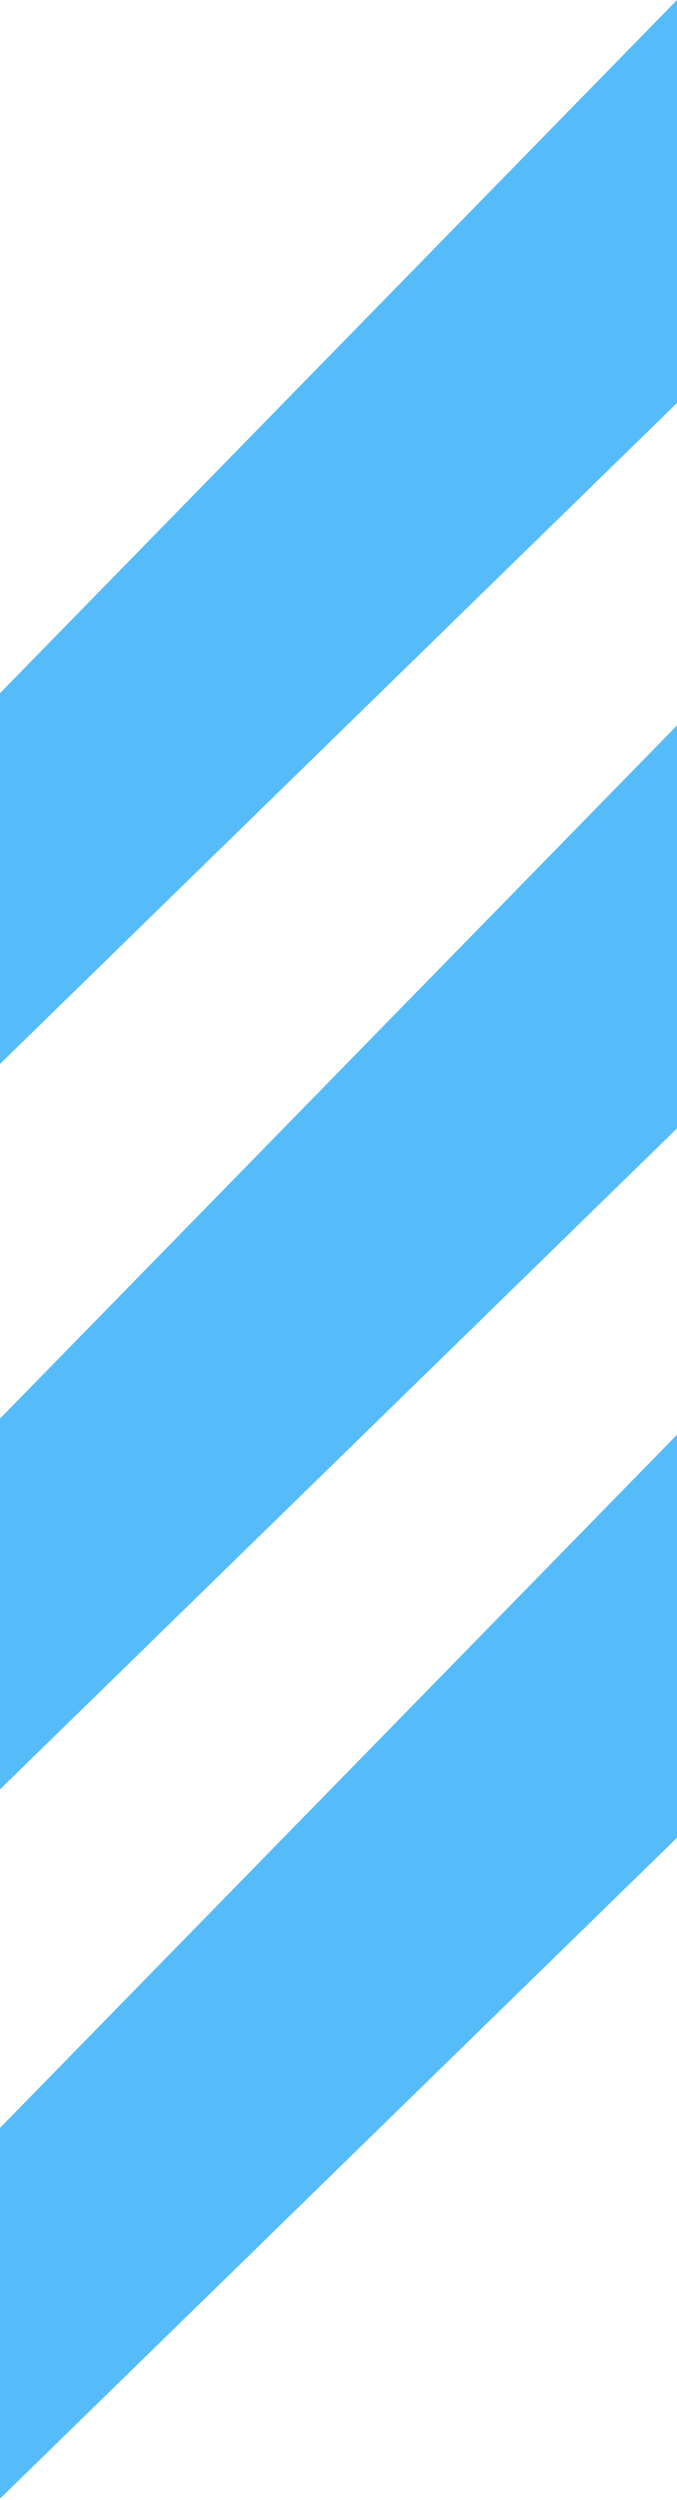 <svg width="26" height="96" viewBox="0 0 26 96" fill="none" xmlns="http://www.w3.org/2000/svg">
<g id="ORANGE LINES">
<path id="Vector 5" d="M26 15.476V0L0 26.619V40.857L26 15.476Z" fill="#56BCF9"/>
<path id="Vector 6" d="M26 43.333V27.857L0 54.476V68.714L26 43.333Z" fill="#56BCF9"/>
<path id="Vector 7" d="M26 70.571V55.095L0 81.714V95.952L26 70.571Z" fill="#56BCF9"/>
</g>
</svg>
